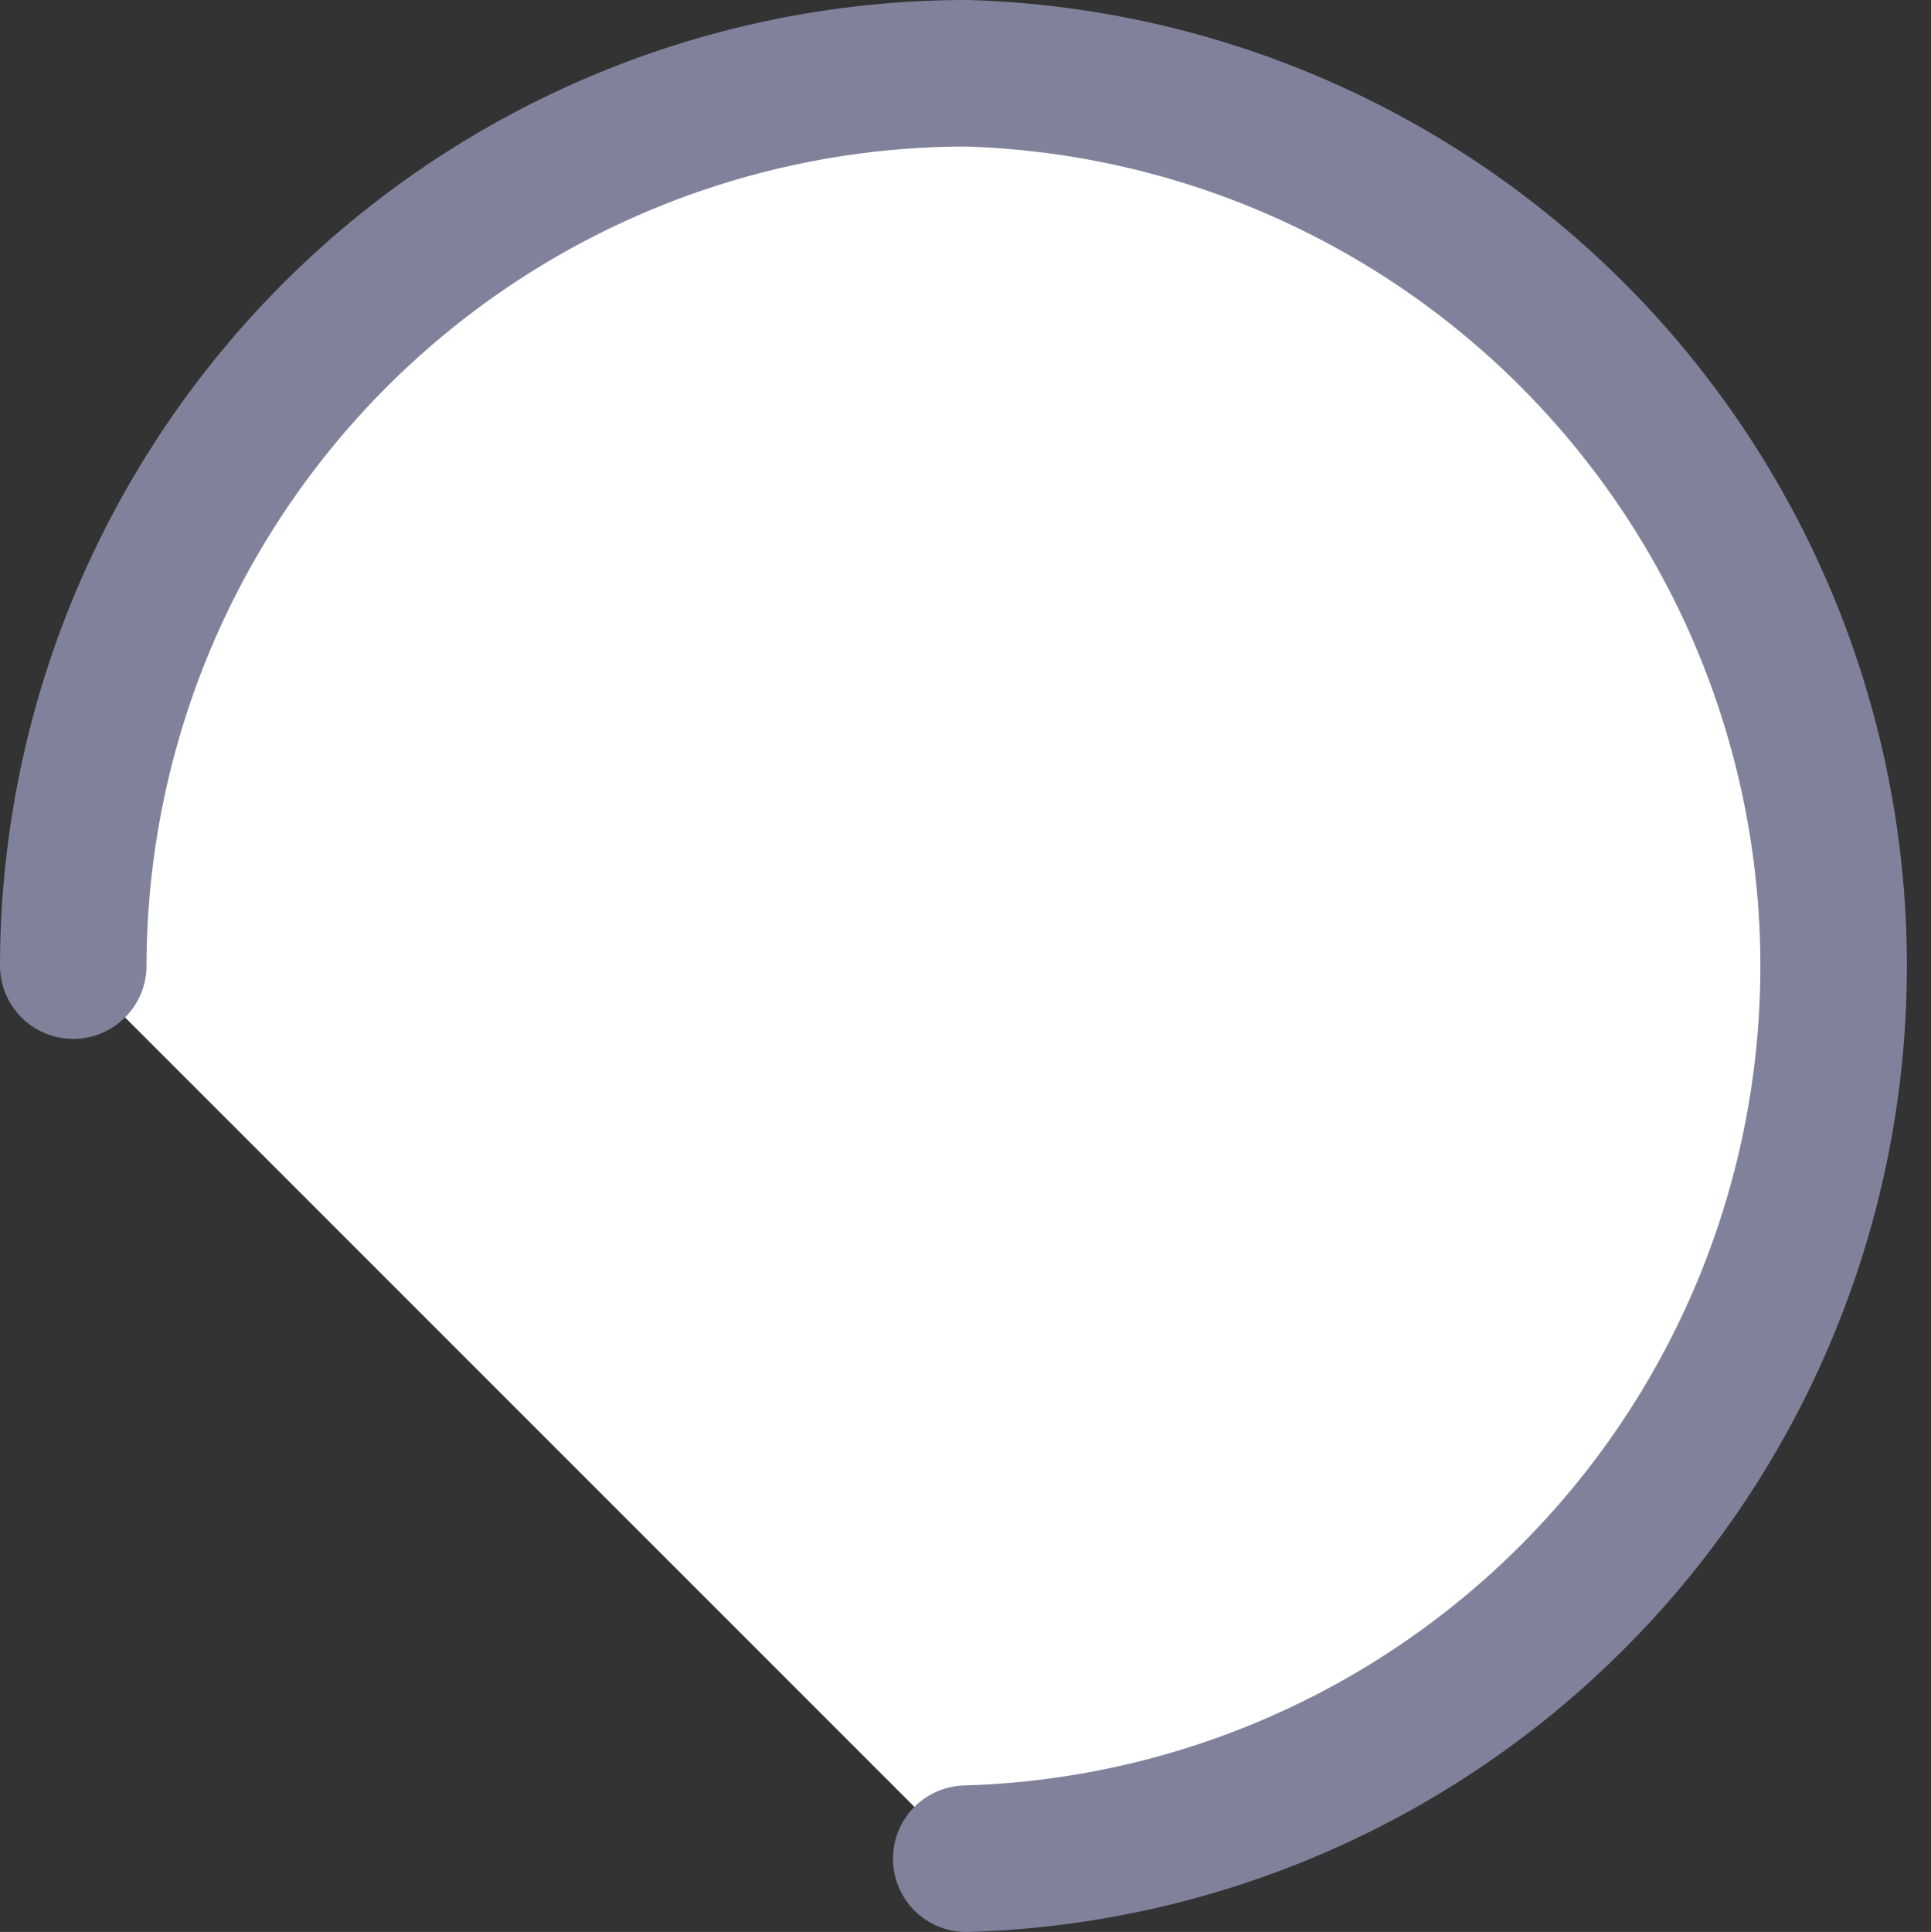 <svg xmlns="http://www.w3.org/2000/svg" viewBox="0 0 26.36 26.37"><rect x="0" y="0" width="26.36" height="26.37" fill="#333333" stroke="none"/><defs><style>.cls-1{fill:#fff;stroke:#80829b;stroke-linecap:round;stroke-linejoin:round;stroke-width:2px;}</style></defs><title>int-wheel2</title><g id="Layer_2" data-name="Layer 2"><g id="Layer_1-2" data-name="Layer 1"><path class="cls-1" d="M1,13.18A12.2,12.2,0,0,1,13.19,1h0a12.19,12.19,0,0,1,0,24.37"/></g></g></svg>